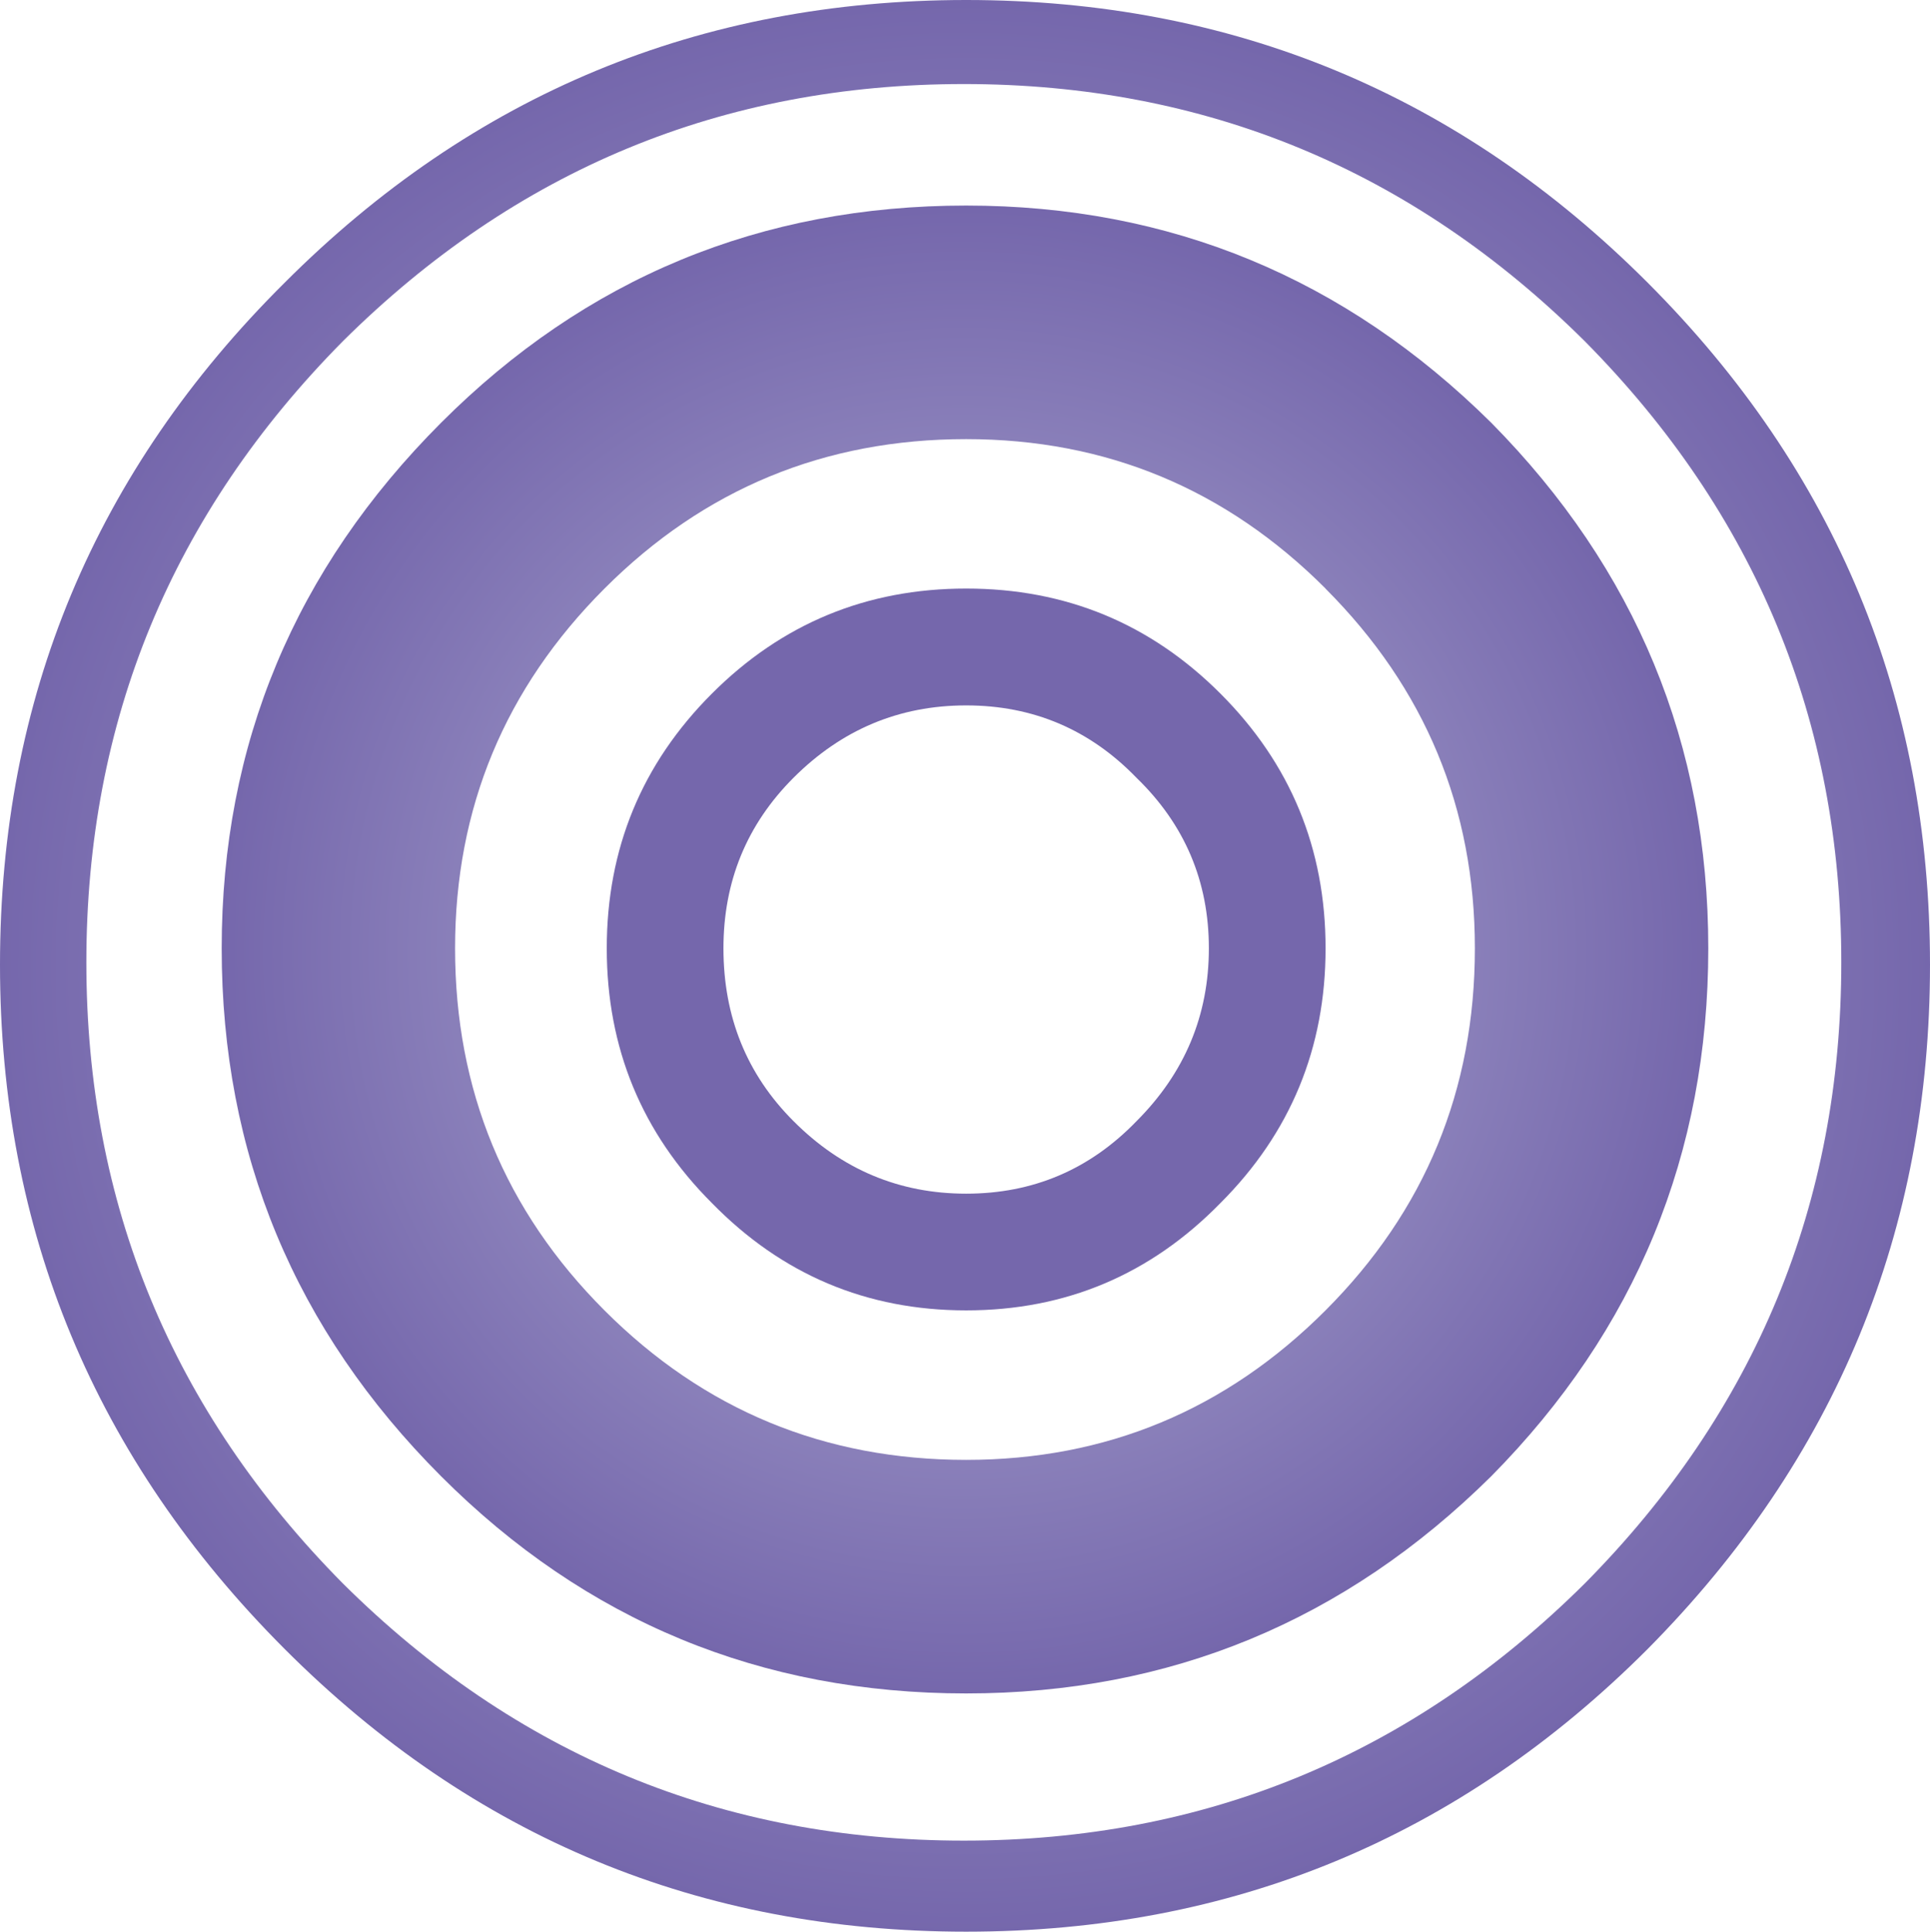 <?xml version="1.0" encoding="iso-8859-1"?>
<!-- Generator: Adobe Illustrator 20.1.0, SVG Export Plug-In . SVG Version: 6.00 Build 0)  -->
<svg version="1.0" id="Layer_1" xmlns="http://www.w3.org/2000/svg" xmlns:xlink="http://www.w3.org/1999/xlink" x="0px" y="0px"
	 viewBox="0 0 931.53 932.12" enable-background="new 0 0 931.53 932.12" xml:space="preserve">
<title>circles_0035</title>
<radialGradient id="SVGID_1_" cx="605.692" cy="323.214" r="15.92" gradientTransform="matrix(-22.53 0 0 22.54 14111.12 -6825.751)" gradientUnits="userSpaceOnUse">
	<stop  offset="0" style="stop-color:#B7ADD5"/>
	<stop  offset="0.51" style="stop-color:#958DC1"/>
	<stop  offset="1" style="stop-color:#7567AC"/>
</radialGradient>
<path fill="url(#SVGID_1_)" d="M719.77,712.34c69.833-70.633,104.75-155.543,104.75-254.73c0-98.407-34.917-182.943-104.75-253.61
	C649.183,134.127,564.703,99.19,466.33,99.19c-99.127,0-183.607,34.937-253.44,104.81C142.297,274.667,107,359.203,107,457.61
	c0,99.187,35.293,184.097,105.88,254.73c69.84,69.88,154.323,104.82,253.45,104.82C564.703,817.16,649.183,782.22,719.77,712.34
	 M639.77,284.04c48.06,48.093,72.09,105.953,72.09,173.58c0,68.38-24.03,126.613-72.09,174.7s-105.873,72.13-173.44,72.13
	c-68.333,0-126.53-24.047-174.59-72.14c-48.06-48.093-72.09-106.327-72.09-174.7c0-67.627,24.03-125.487,72.09-173.58
	s106.257-72.137,174.59-72.13c67.587,0,125.407,24.033,173.46,72.1L639.77,284.04z"/>
<radialGradient id="SVGID_2_" cx="438.57" cy="396.29" r="7.7" gradientTransform="matrix(1 0 0 -1 0 932)" gradientUnits="userSpaceOnUse">
	<stop  offset="0" style="stop-color:#B7ADD5"/>
	<stop  offset="0.51" style="stop-color:#958DC1"/>
	<stop  offset="1" style="stop-color:#7567AC"/>
</radialGradient>
<path fill="url(#SVGID_2_)" d="M292.86,457.61c0,48.093,16.897,89.047,50.69,122.86c33.793,34.567,74.72,51.85,122.78,51.85
	s88.987-17.283,122.78-51.85c33.793-33.813,50.69-74.767,50.69-122.86s-16.897-89.047-50.69-122.86
	C555.317,300.917,514.39,284,466.33,284s-88.987,16.917-122.78,50.75C309.757,368.563,292.86,409.517,292.86,457.61 M349.18,457.61
	c0-32.313,11.263-59.74,33.79-82.28c23.28-23.293,51.063-34.94,83.35-34.94s59.697,11.647,82.23,34.94
	c23.28,22.54,34.92,49.967,34.92,82.28s-11.637,60.11-34.91,83.39c-22.533,23.333-49.943,35-82.23,35s-60.063-11.667-83.33-35
	C360.453,518.467,349.18,490.67,349.18,457.61z"/>
<radialGradient id="SVGID_3_" cx="605.653" cy="323.214" r="20.689" gradientTransform="matrix(-22.53 0 0 22.54 14111.12 -6817.861)" gradientUnits="userSpaceOnUse">
	<stop  offset="0" style="stop-color:#B7ADD5"/>
	<stop  offset="0.51" style="stop-color:#958DC1"/>
	<stop  offset="1" style="stop-color:#7567AC"/>
</radialGradient>
<path fill="url(#SVGID_3_)" d="M795.24,795.74c90.86-91.673,136.29-201.753,136.29-330.24S886.1,227.307,795.24,136.38
	C704.373,45.46,594.737,0,466.33,0S228.287,45.46,137.42,136.38C45.807,227.3,0,337.007,0,465.5s45.807,238.573,137.42,330.24
	c90.867,90.92,200.503,136.38,328.91,136.38C594.737,932.12,704.373,886.66,795.24,795.74 M764.82,164.56
	c82.6,83.407,123.9,183.343,123.9,299.81s-41.3,216.403-123.9,299.81c-83.333,82.667-183.207,124-299.62,124
	s-216.287-41.333-299.62-124c-82.6-83.407-123.9-183.343-123.9-299.81s41.3-216.403,123.9-299.81
	c83.333-82.667,183.207-124,299.62-124S681.487,81.893,764.82,164.56z"/>
</svg>
